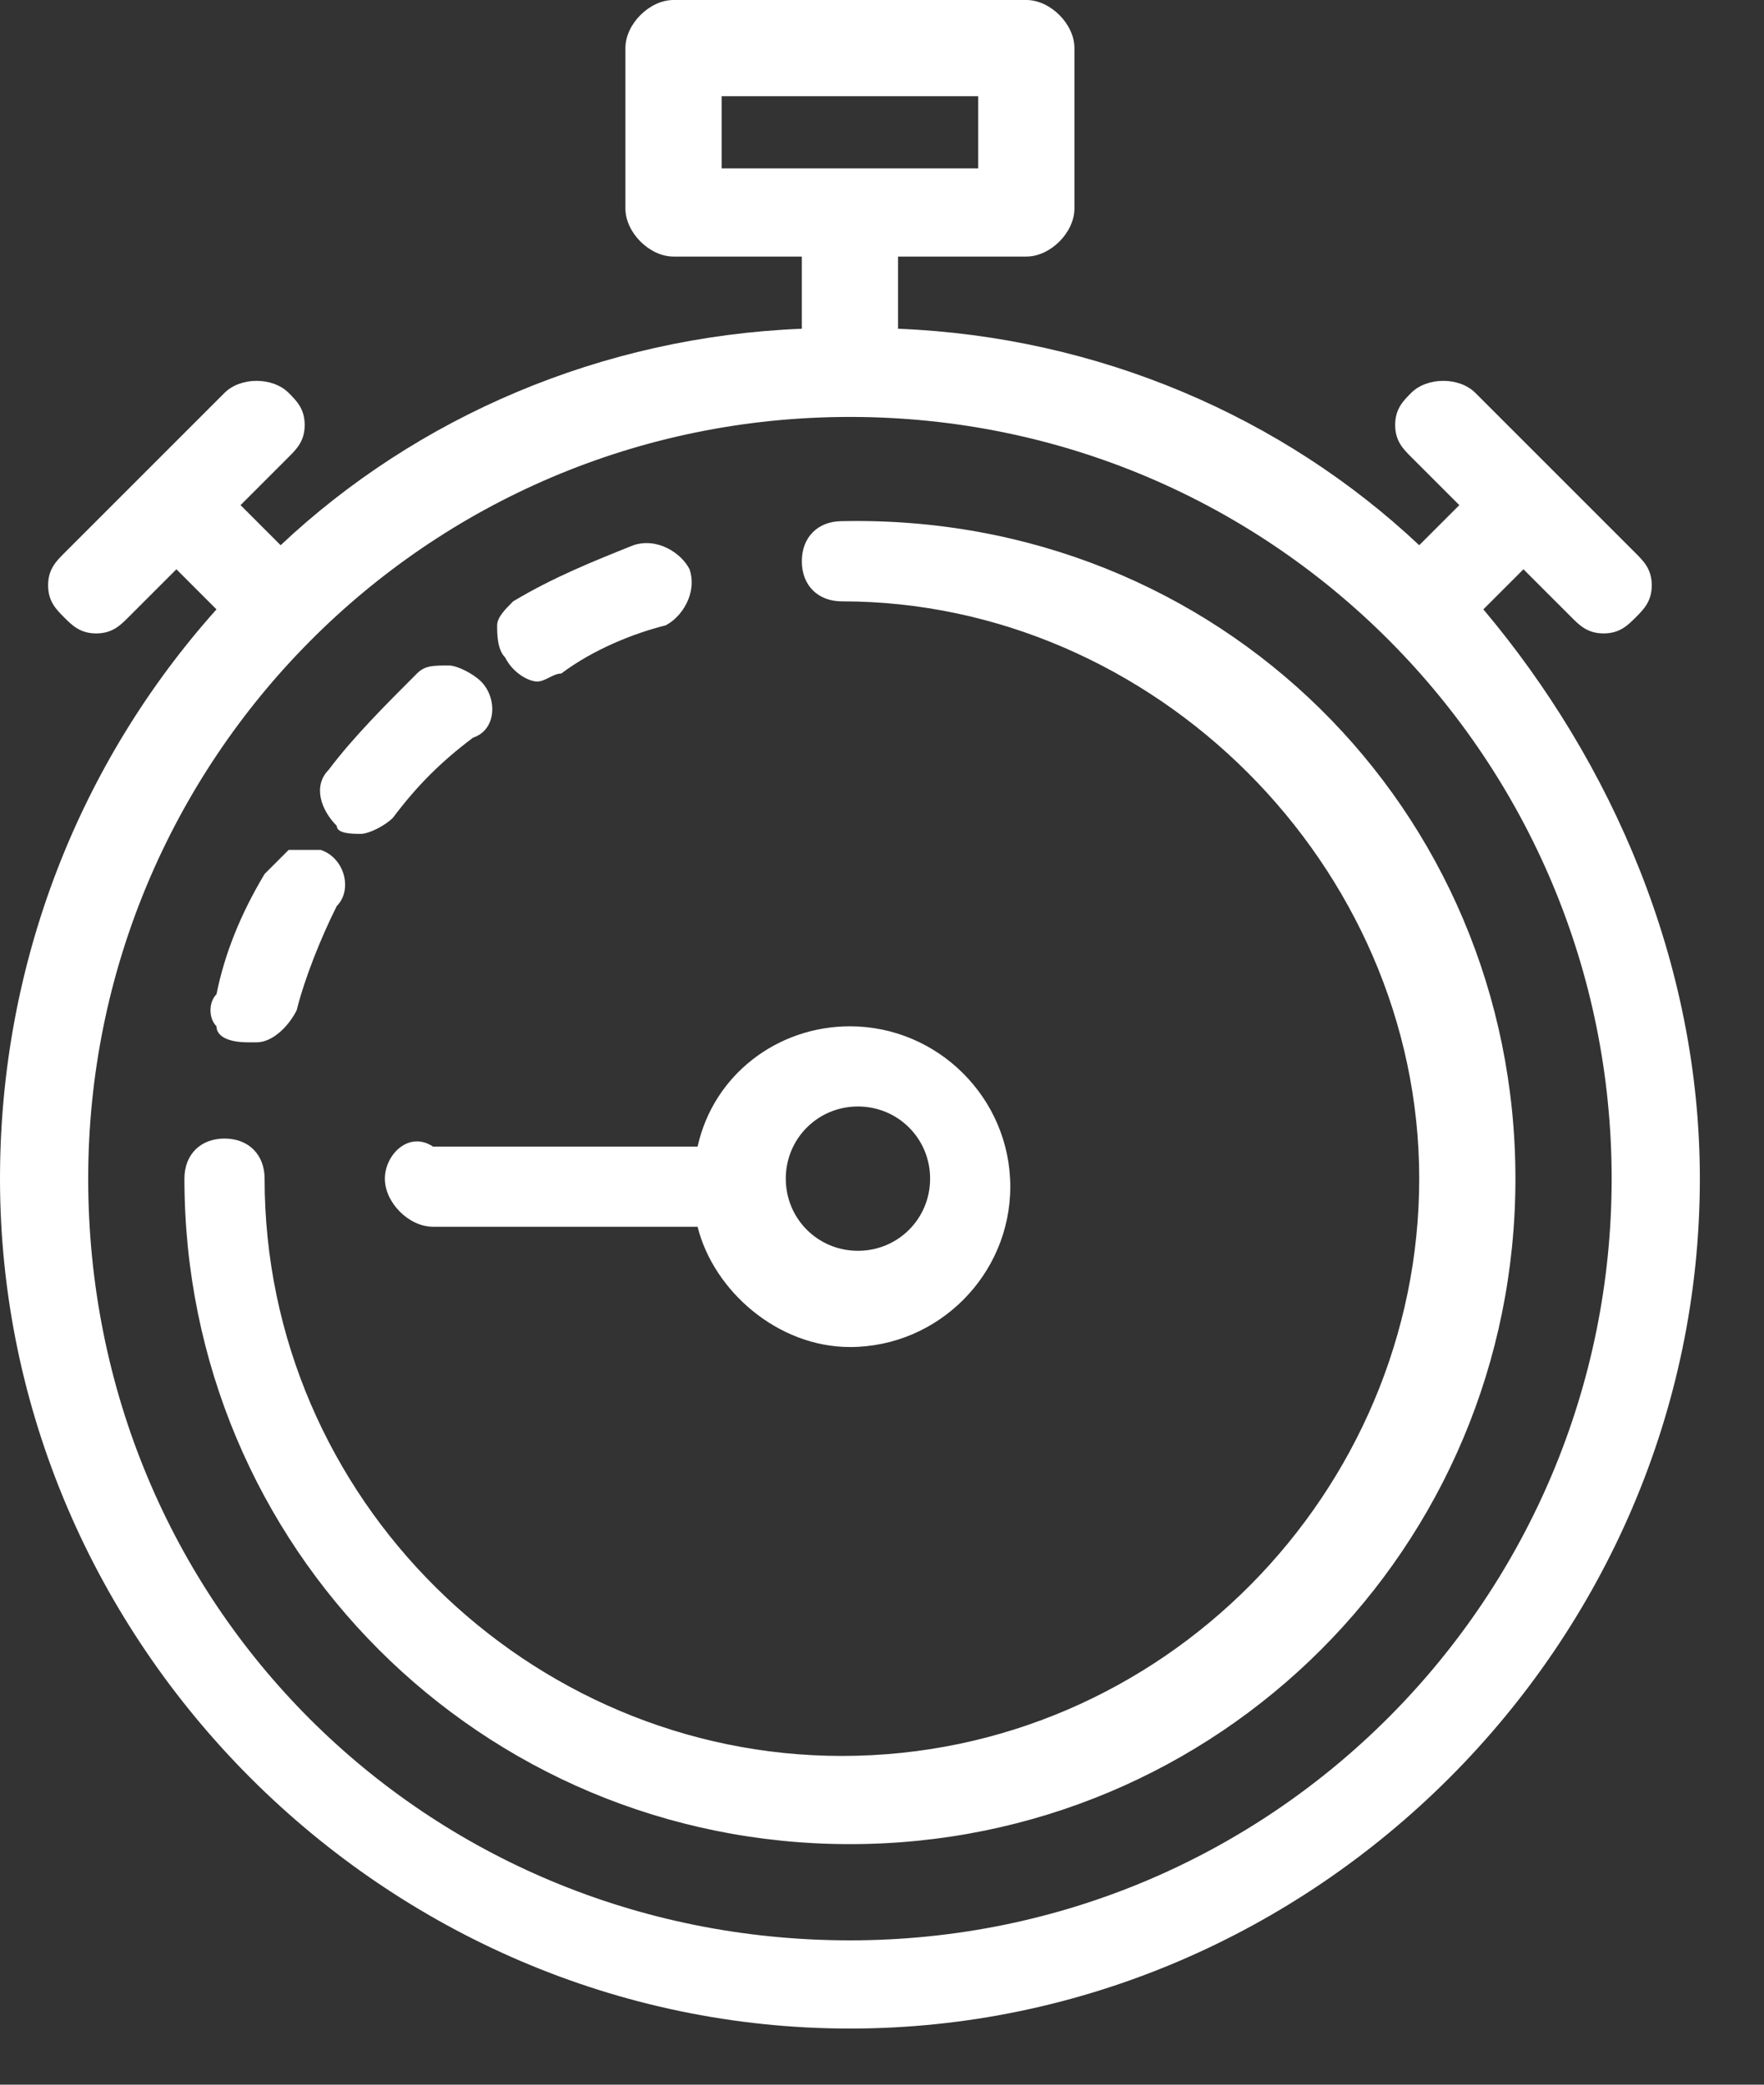 <svg width="22" height="26" viewBox="0 0 22 26" fill="none" xmlns="http://www.w3.org/2000/svg">
<rect x="0" y="0" width="22" height="26" fill="#333333" stroke="none"/>
<path d="M4.8 14.7C4.8 15 5.1 15.3 5.4 15.3H8.7C8.9 16.1 9.7 16.8 10.6 16.8C11.7 16.8 12.6 15.9 12.6 14.8C12.6 13.7 11.7 12.8 10.6 12.8C9.7 12.8 8.9 13.4 8.7 14.3H5.4C5.1 14.1 4.8 14.4 4.8 14.7ZM9.8 14.7C9.8 14.2 10.2 13.8 10.7 13.8C11.2 13.8 11.6 14.2 11.6 14.7C11.6 15.2 11.2 15.6 10.7 15.6C10.2 15.6 9.8 15.2 9.8 14.7ZM18.5 7.6L19 7.1L19.6 7.7C19.7 7.8 19.8 7.9 20 7.9C20.2 7.9 20.3 7.8 20.4 7.7C20.5 7.6 20.6 7.5 20.6 7.3C20.6 7.1 20.5 7 20.4 6.9L18.4 4.9C18.2 4.7 17.8 4.7 17.6 4.9C17.5 5 17.4 5.1 17.4 5.3C17.4 5.5 17.5 5.6 17.6 5.7L18.2 6.3L17.7 6.8C16 5.2 13.7 4.2 11.2 4.1V3.2H12.8C13.1 3.2 13.4 2.9 13.4 2.6V0.6C13.4 0.3 13.1 0 12.8 0H8.4C8.1 0 7.8 0.3 7.8 0.6V2.6C7.8 2.9 8.1 3.2 8.4 3.2H10V4.1C7.5 4.2 5.2 5.2 3.5 6.8L3 6.3L3.6 5.7C3.7 5.6 3.8 5.5 3.8 5.3C3.8 5.1 3.7 5 3.6 4.9C3.4 4.7 3 4.7 2.8 4.9L0.8 6.9C0.7 7 0.6 7.1 0.6 7.3C0.6 7.5 0.7 7.6 0.8 7.7C0.9 7.8 1 7.9 1.2 7.9C1.4 7.9 1.5 7.8 1.6 7.7L2.2 7.1L2.7 7.6C1 9.5 0 12 0 14.7C0 20.5 4.8 25.3 10.6 25.3C16.4 25.3 21.2 20.5 21.2 14.7C21.2 12 20.1 9.5 18.5 7.6ZM20.1 14.7C20.1 19.9 15.9 24.2 10.6 24.2C5.3 24.2 1.1 20 1.1 14.7C1.1 9.5 5.3 5.2 10.6 5.2C15.9 5.2 20.1 9.5 20.1 14.7ZM12.2 1.2V2.1H9V1.2H12.2ZM18.9 14.7C18.9 19.3 15.2 23 10.6 23C6 23 2.3 19.3 2.3 14.7C2.3 14.4 2.5 14.2 2.8 14.2C3.1 14.2 3.3 14.4 3.3 14.7C3.3 18.7 6.6 21.9 10.5 21.9C14.5 21.9 17.7 18.6 17.7 14.7C17.7 10.8 14.4 7.5 10.5 7.5C10.2 7.5 10 7.3 10 7C10 6.7 10.2 6.5 10.5 6.5C15.2 6.4 18.9 10.1 18.9 14.7ZM6.3 8.2C6.2 8.1 6.2 7.9 6.2 7.8C6.2 7.7 6.3 7.6 6.4 7.5C6.9 7.2 7.4 7 7.9 6.8C8.2 6.7 8.5 6.9 8.6 7.1C8.7 7.4 8.5 7.7 8.3 7.8C7.9 7.9 7.4 8.1 7 8.4C6.9 8.4 6.8 8.5 6.7 8.5C6.6 8.5 6.4 8.4 6.3 8.2ZM2.7 12.8C2.6 12.7 2.6 12.5 2.7 12.4C2.8 11.9 3 11.4 3.3 10.9C3.4 10.8 3.5 10.7 3.6 10.6C3.7 10.6 3.9 10.6 4 10.6C4.3 10.7 4.4 11.1 4.2 11.3C4 11.7 3.8 12.2 3.7 12.6C3.6 12.8 3.4 13 3.2 13H3.1C2.8 13 2.7 12.9 2.7 12.8ZM4.2 10.3C4 10.1 3.9 9.8 4.1 9.6C4.4 9.2 4.8 8.8 5.2 8.4C5.3 8.3 5.4 8.3 5.6 8.3C5.7 8.3 5.9 8.4 6 8.5C6.2 8.7 6.2 9.1 5.9 9.2C5.5 9.5 5.2 9.8 4.9 10.2C4.8 10.3 4.6 10.4 4.5 10.4C4.4 10.4 4.2 10.4 4.2 10.3Z" fill="white"/>
</svg>
